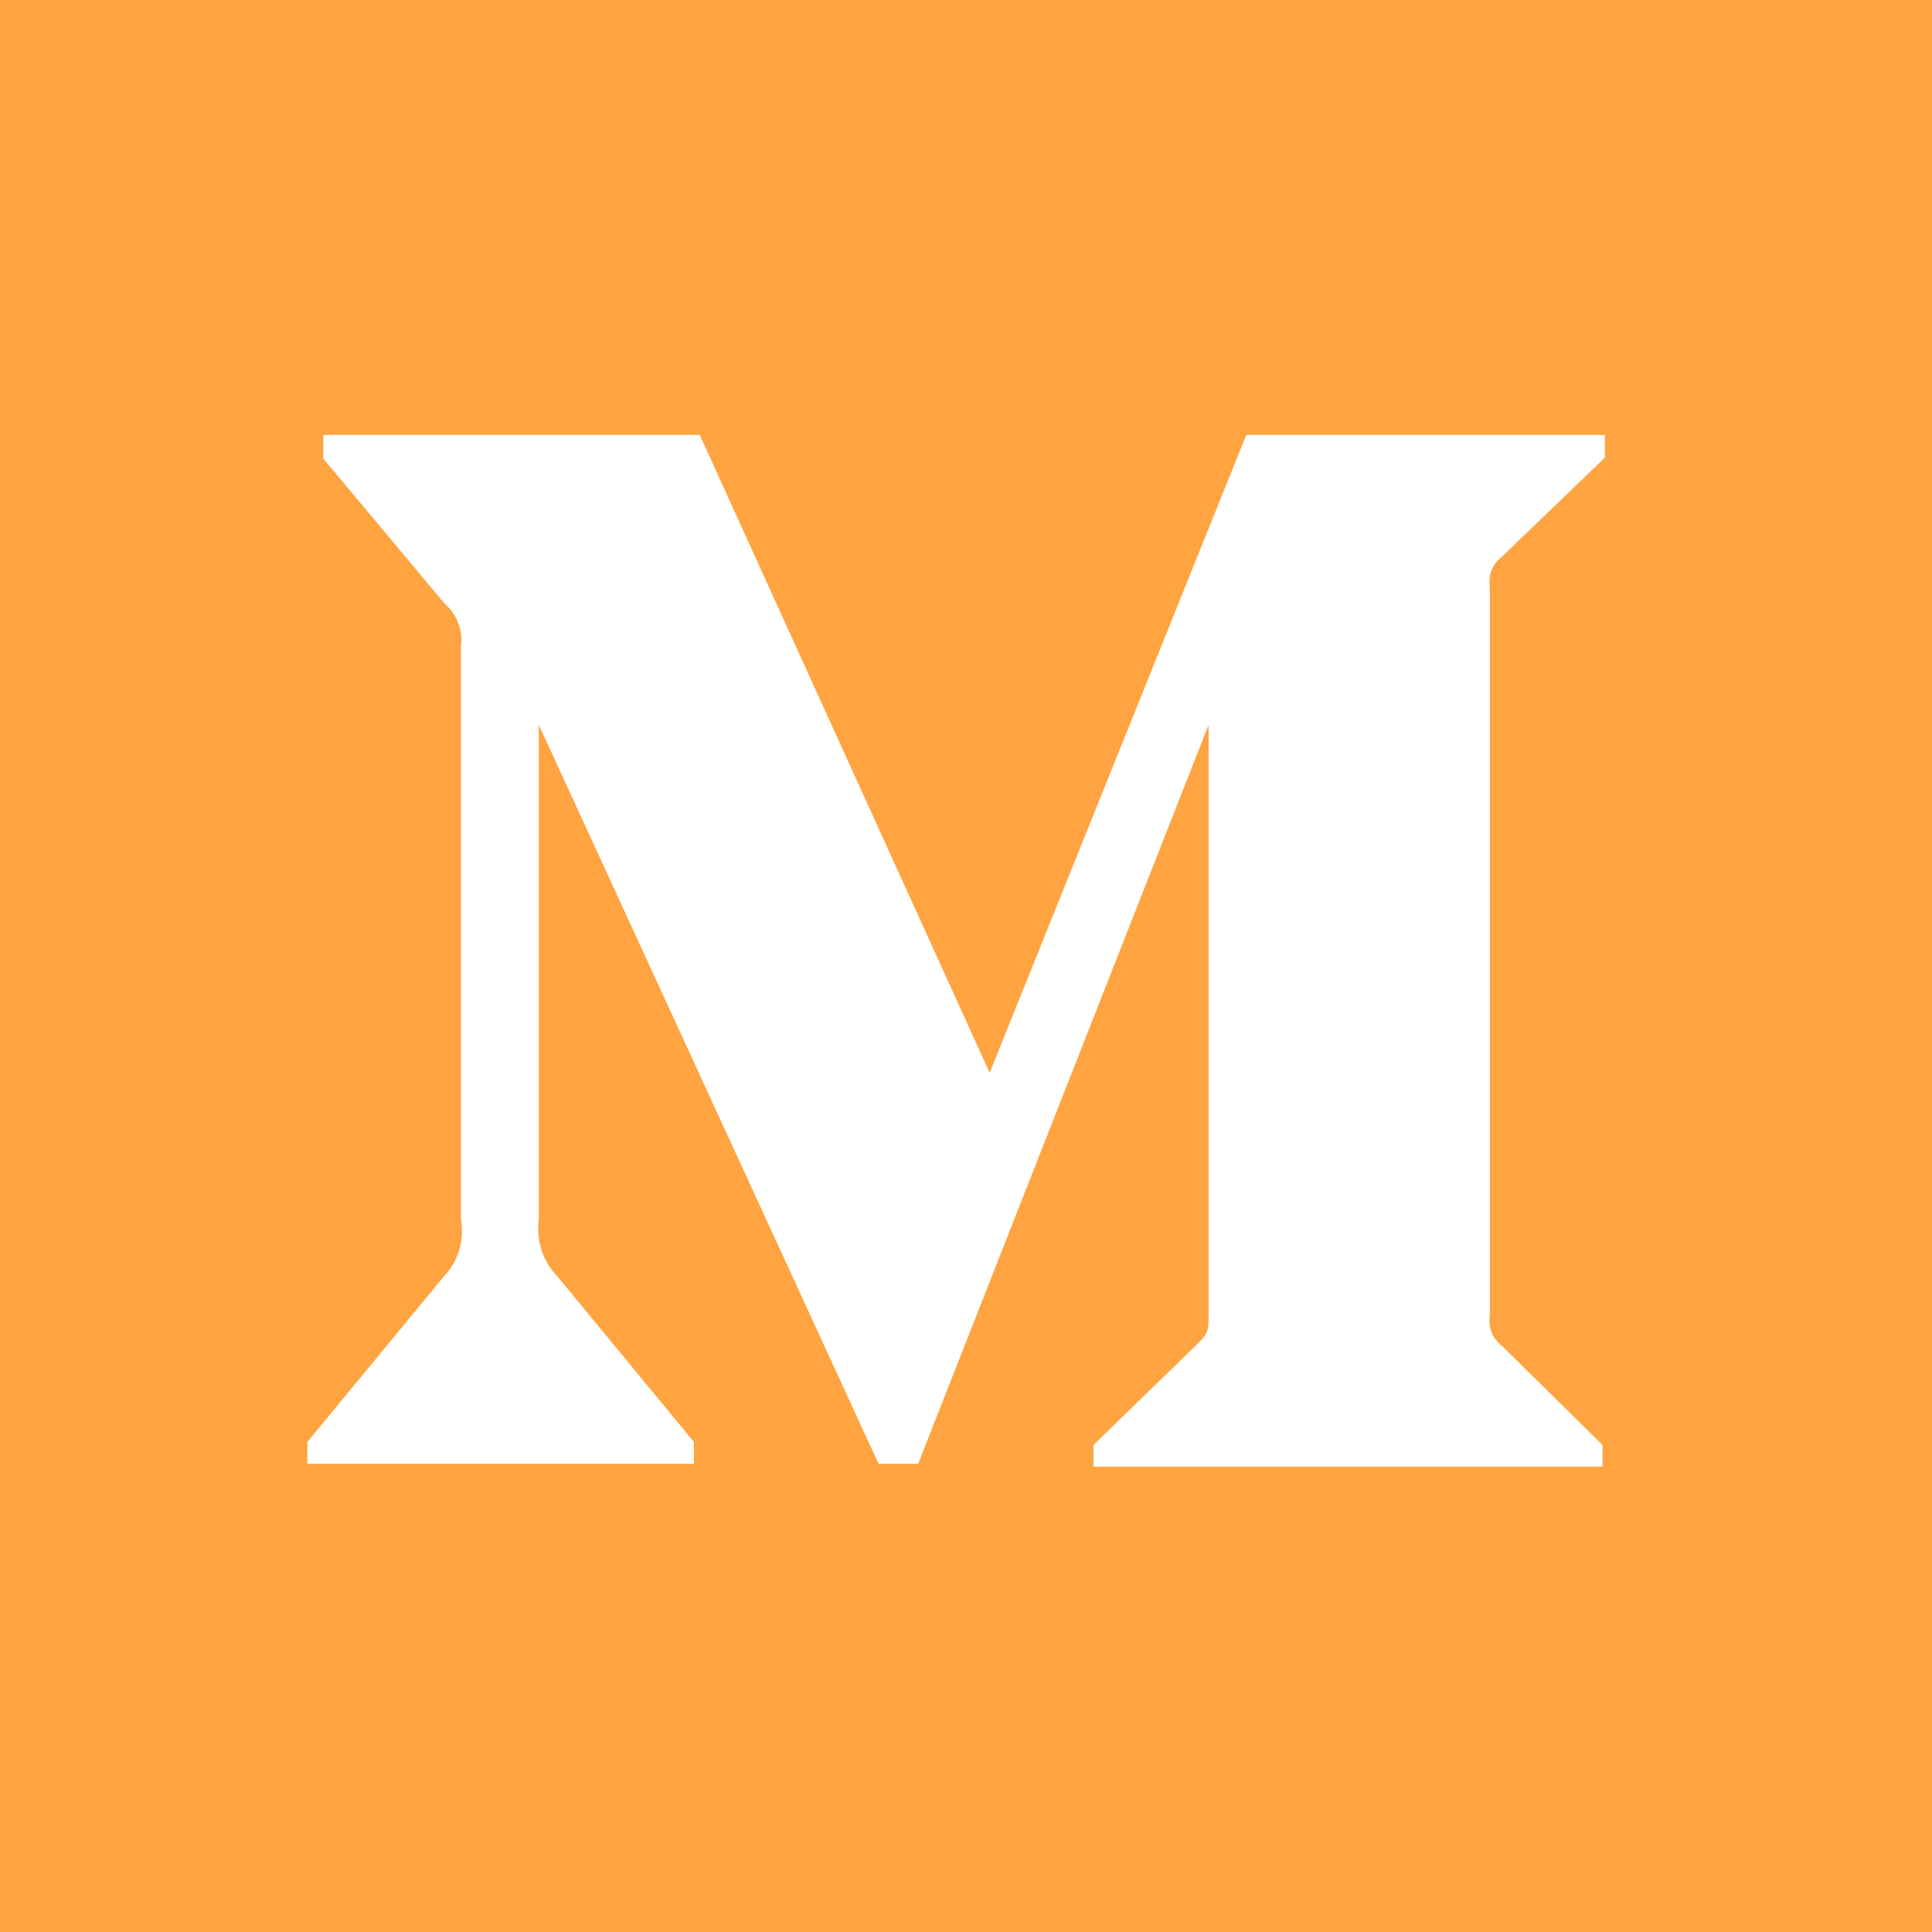 <svg xmlns="http://www.w3.org/2000/svg" viewBox="0 0 39.98 39.98"><defs><style>.cls-1{fill:#ffa440;}</style></defs><title>Asset 8social</title><g id="Layer_2" data-name="Layer 2"><g id="Layer_1-2" data-name="Layer 1"><path class="cls-1" d="M0,0V40H40V0ZM33.21,9.47l-2.14,2.06a.63.63,0,0,0-.24.6V27.24a.63.63,0,0,0,.24.6l2.09,2.06v.45H22.63v-.45l2.17-2.11c.21-.21.21-.28.21-.6V15L19,30.29h-.82L11.15,15V25.24a1.42,1.42,0,0,0,.39,1.18l2.82,3.42v.45h-8v-.45l2.82-3.42a1.37,1.37,0,0,0,.36-1.18V13.37a1,1,0,0,0-.34-.88l-2.51-3V9h7.79l6,13.2L25.79,9h7.42Z"/></g></g></svg>